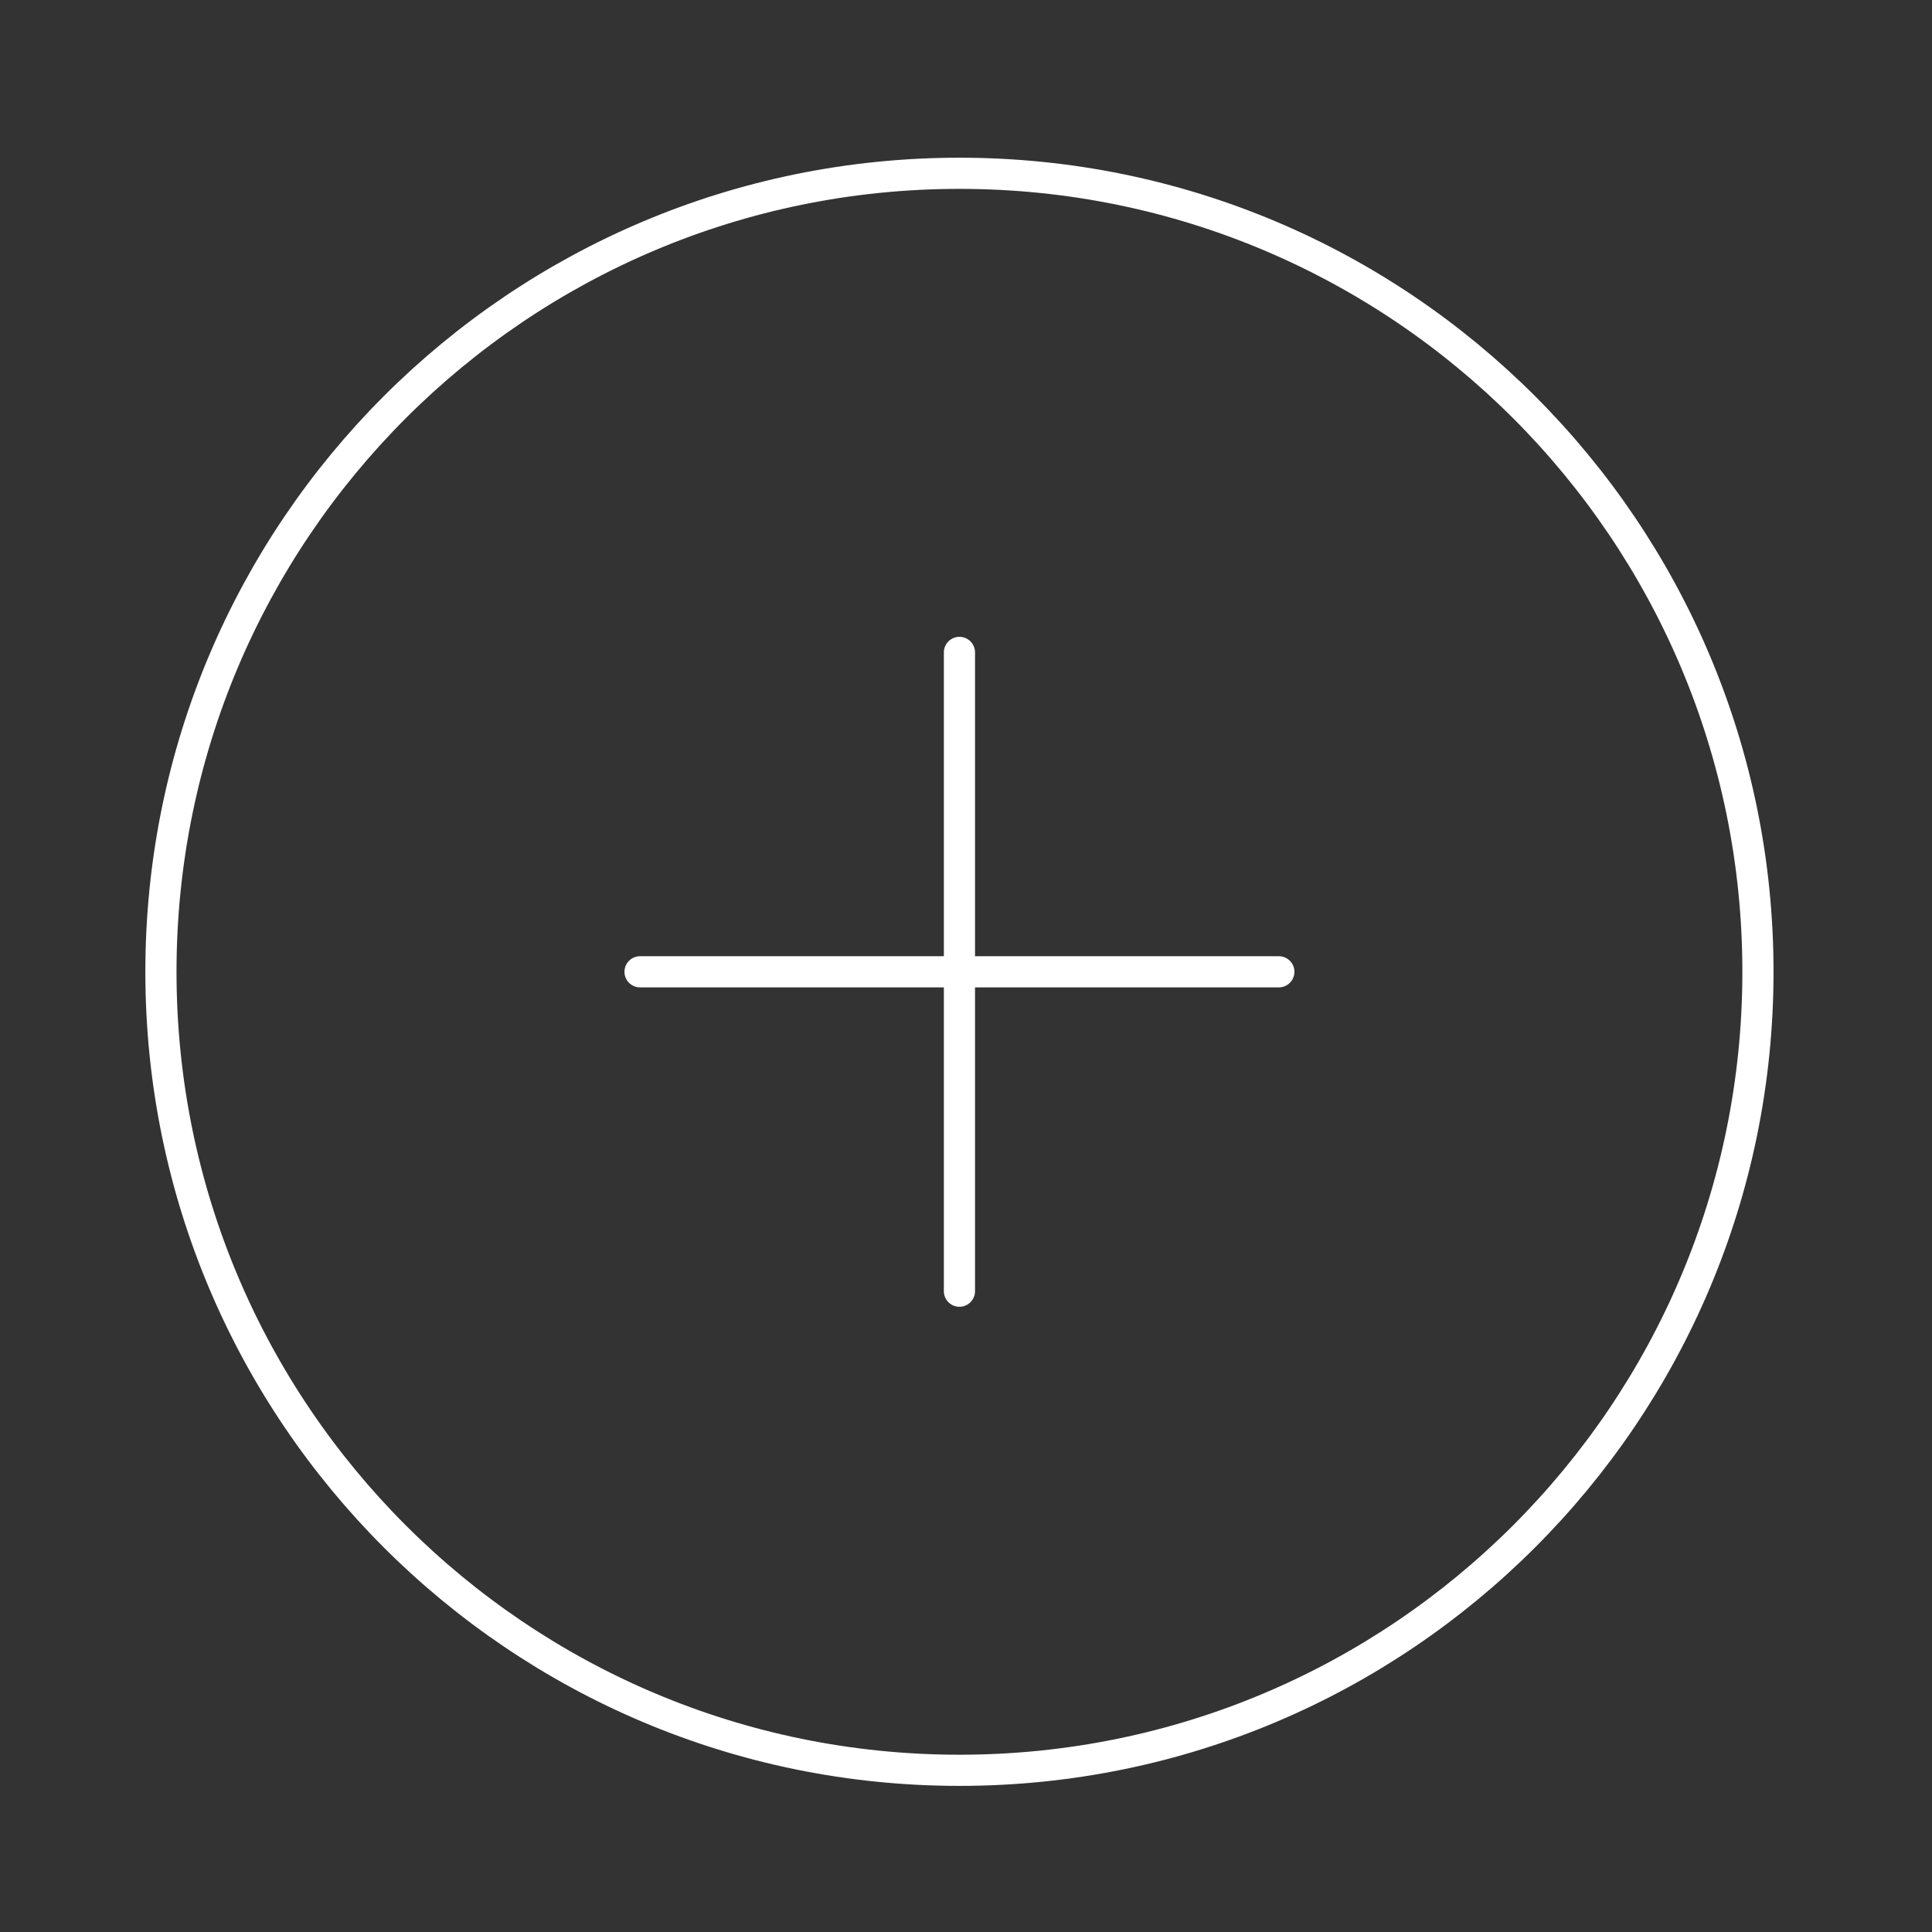 <svg width="124" height="124" viewBox="0 0 124 124" fill="none" xmlns="http://www.w3.org/2000/svg">
<rect x="0" y="0" width="124" height="124" fill="#333333" stroke="none"/>
<path d="M61.579 113.622C89.884 113.622 112.829 90.677 112.829 62.372C112.829 34.067 89.884 11.122 61.579 11.122C33.275 11.122 10.329 34.067 10.329 62.372C10.329 90.677 33.275 113.622 61.579 113.622Z" stroke="white" stroke-width="2" stroke-linecap="round" stroke-linejoin="round"/>
<path d="M61.579 41.872V82.872" stroke="white" stroke-width="2" stroke-linecap="round" stroke-linejoin="round"/>
<path d="M41.079 62.372H82.079" stroke="white" stroke-width="2" stroke-linecap="round" stroke-linejoin="round"/>
</svg>
